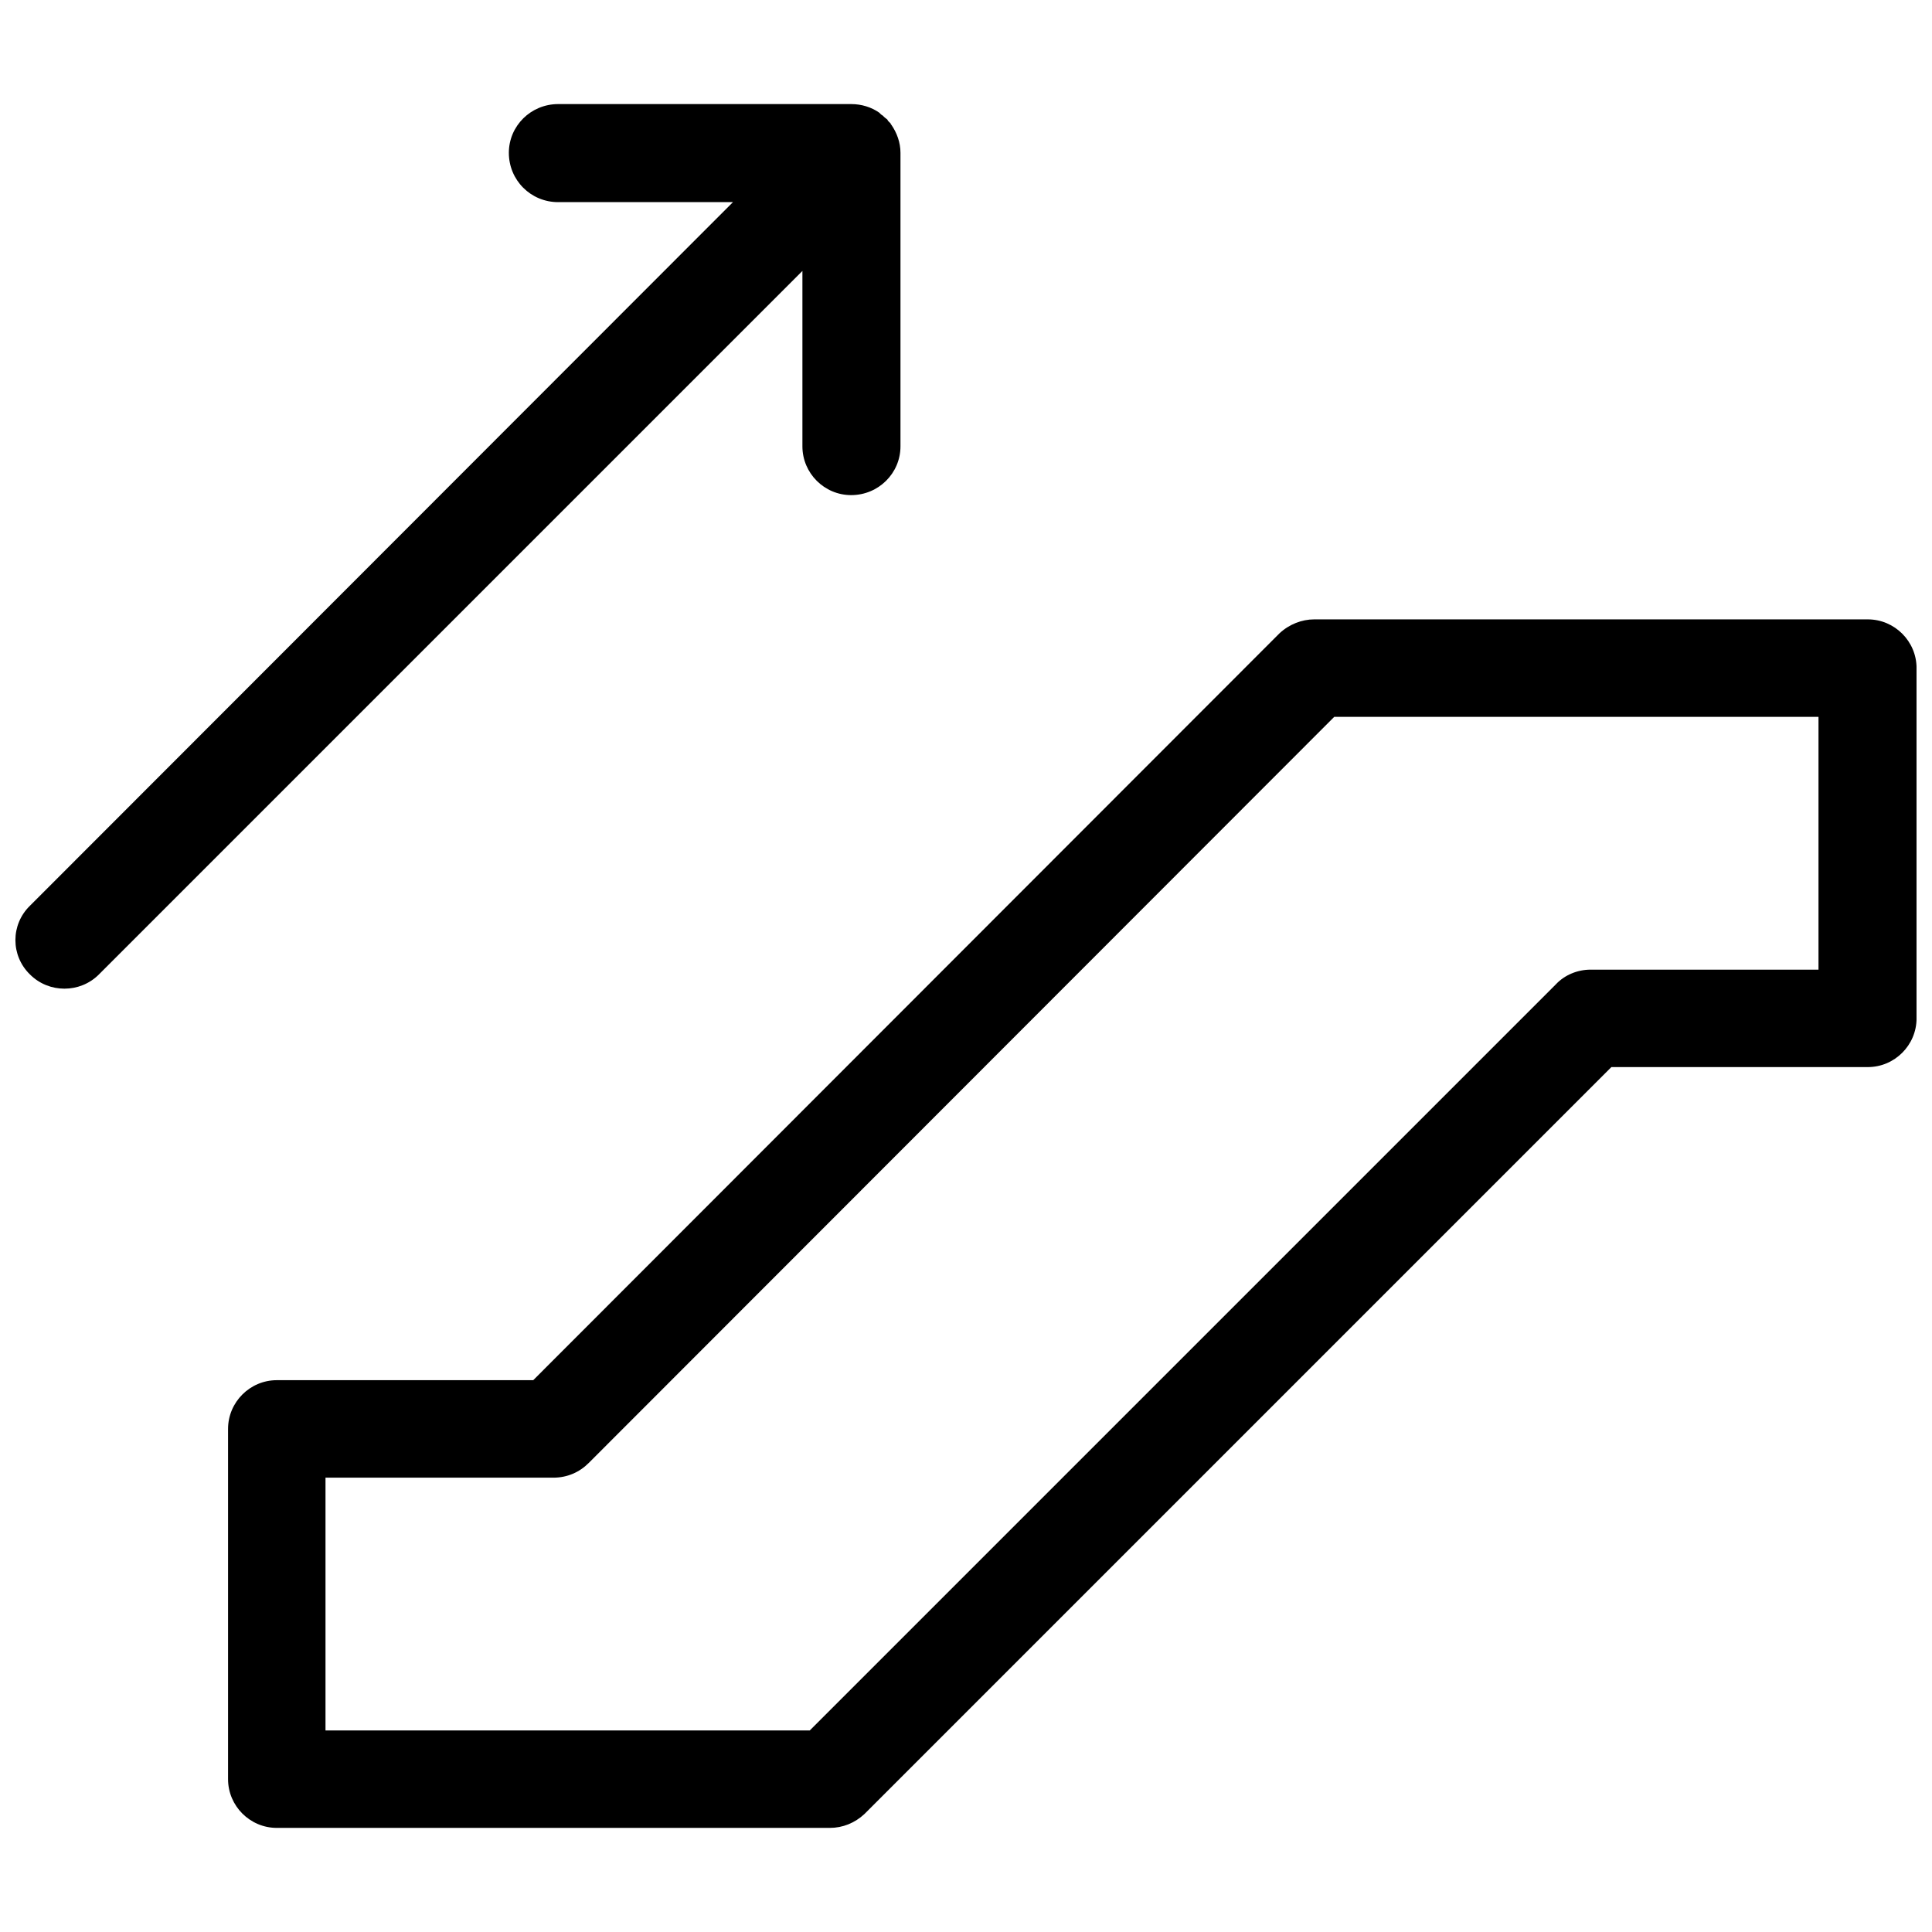 <?xml version="1.0" encoding="UTF-8"?>
<!-- Uploaded to: ICON Repo, www.iconrepo.com, Generator: ICON Repo Mixer Tools -->
<svg width="800px" height="800px" version="1.1" viewBox="144 144 512 512" xmlns="http://www.w3.org/2000/svg">
 <defs>
  <clipPath id="a">
   <path d="m148.09 171h503.81v458h-503.81z"/>
  </clipPath>
 </defs>
 <g clip-path="url(#a)">
  <path d="m363.92 628.41h-146.57c-7.102 0-12.914-5.812-12.914-12.914v-92.82c0-7.102 5.812-12.914 12.914-12.914h67.961l197.75-197.91c2.582-2.422 5.973-3.711 9.203-3.711h146.73c7.102 0 12.914 5.812 12.914 12.914v92.82c0 7.102-5.812 12.914-12.914 12.914h-67.961l-197.91 197.91c-2.582 2.422-5.812 3.711-9.203 3.711zm-71.996-430.84c-7.266 0-13.074-5.812-13.074-13.074 0-7.102 5.812-12.914 13.074-12.914h77.645c2.746 0 5.328 0.809 7.426 2.262l0.48 0.48 0.484 0.324 0.32 0.32c0.324 0.324 0.645 0.484 0.969 0.809v0.16l0.805 0.805v0.16l0.16 0.16c1.453 2.098 2.422 4.68 2.422 7.426v77.809c0 7.102-5.812 12.914-13.074 12.914-7.102 0-12.914-5.812-12.914-12.914v-46.492l-186.45 186.45c-5.004 5.004-13.238 5.004-18.242 0-5.164-5.004-5.164-13.238 0-18.242l186.29-186.45h-46.328zm-61.664 405.02h128.33l197.75-197.75c2.262-2.422 5.648-3.875 9.203-3.875h60.375v-66.992h-128.33l-197.59 197.75c-2.422 2.422-5.648 3.875-9.363 3.875h-60.375z"/>
 </g>
</svg>
